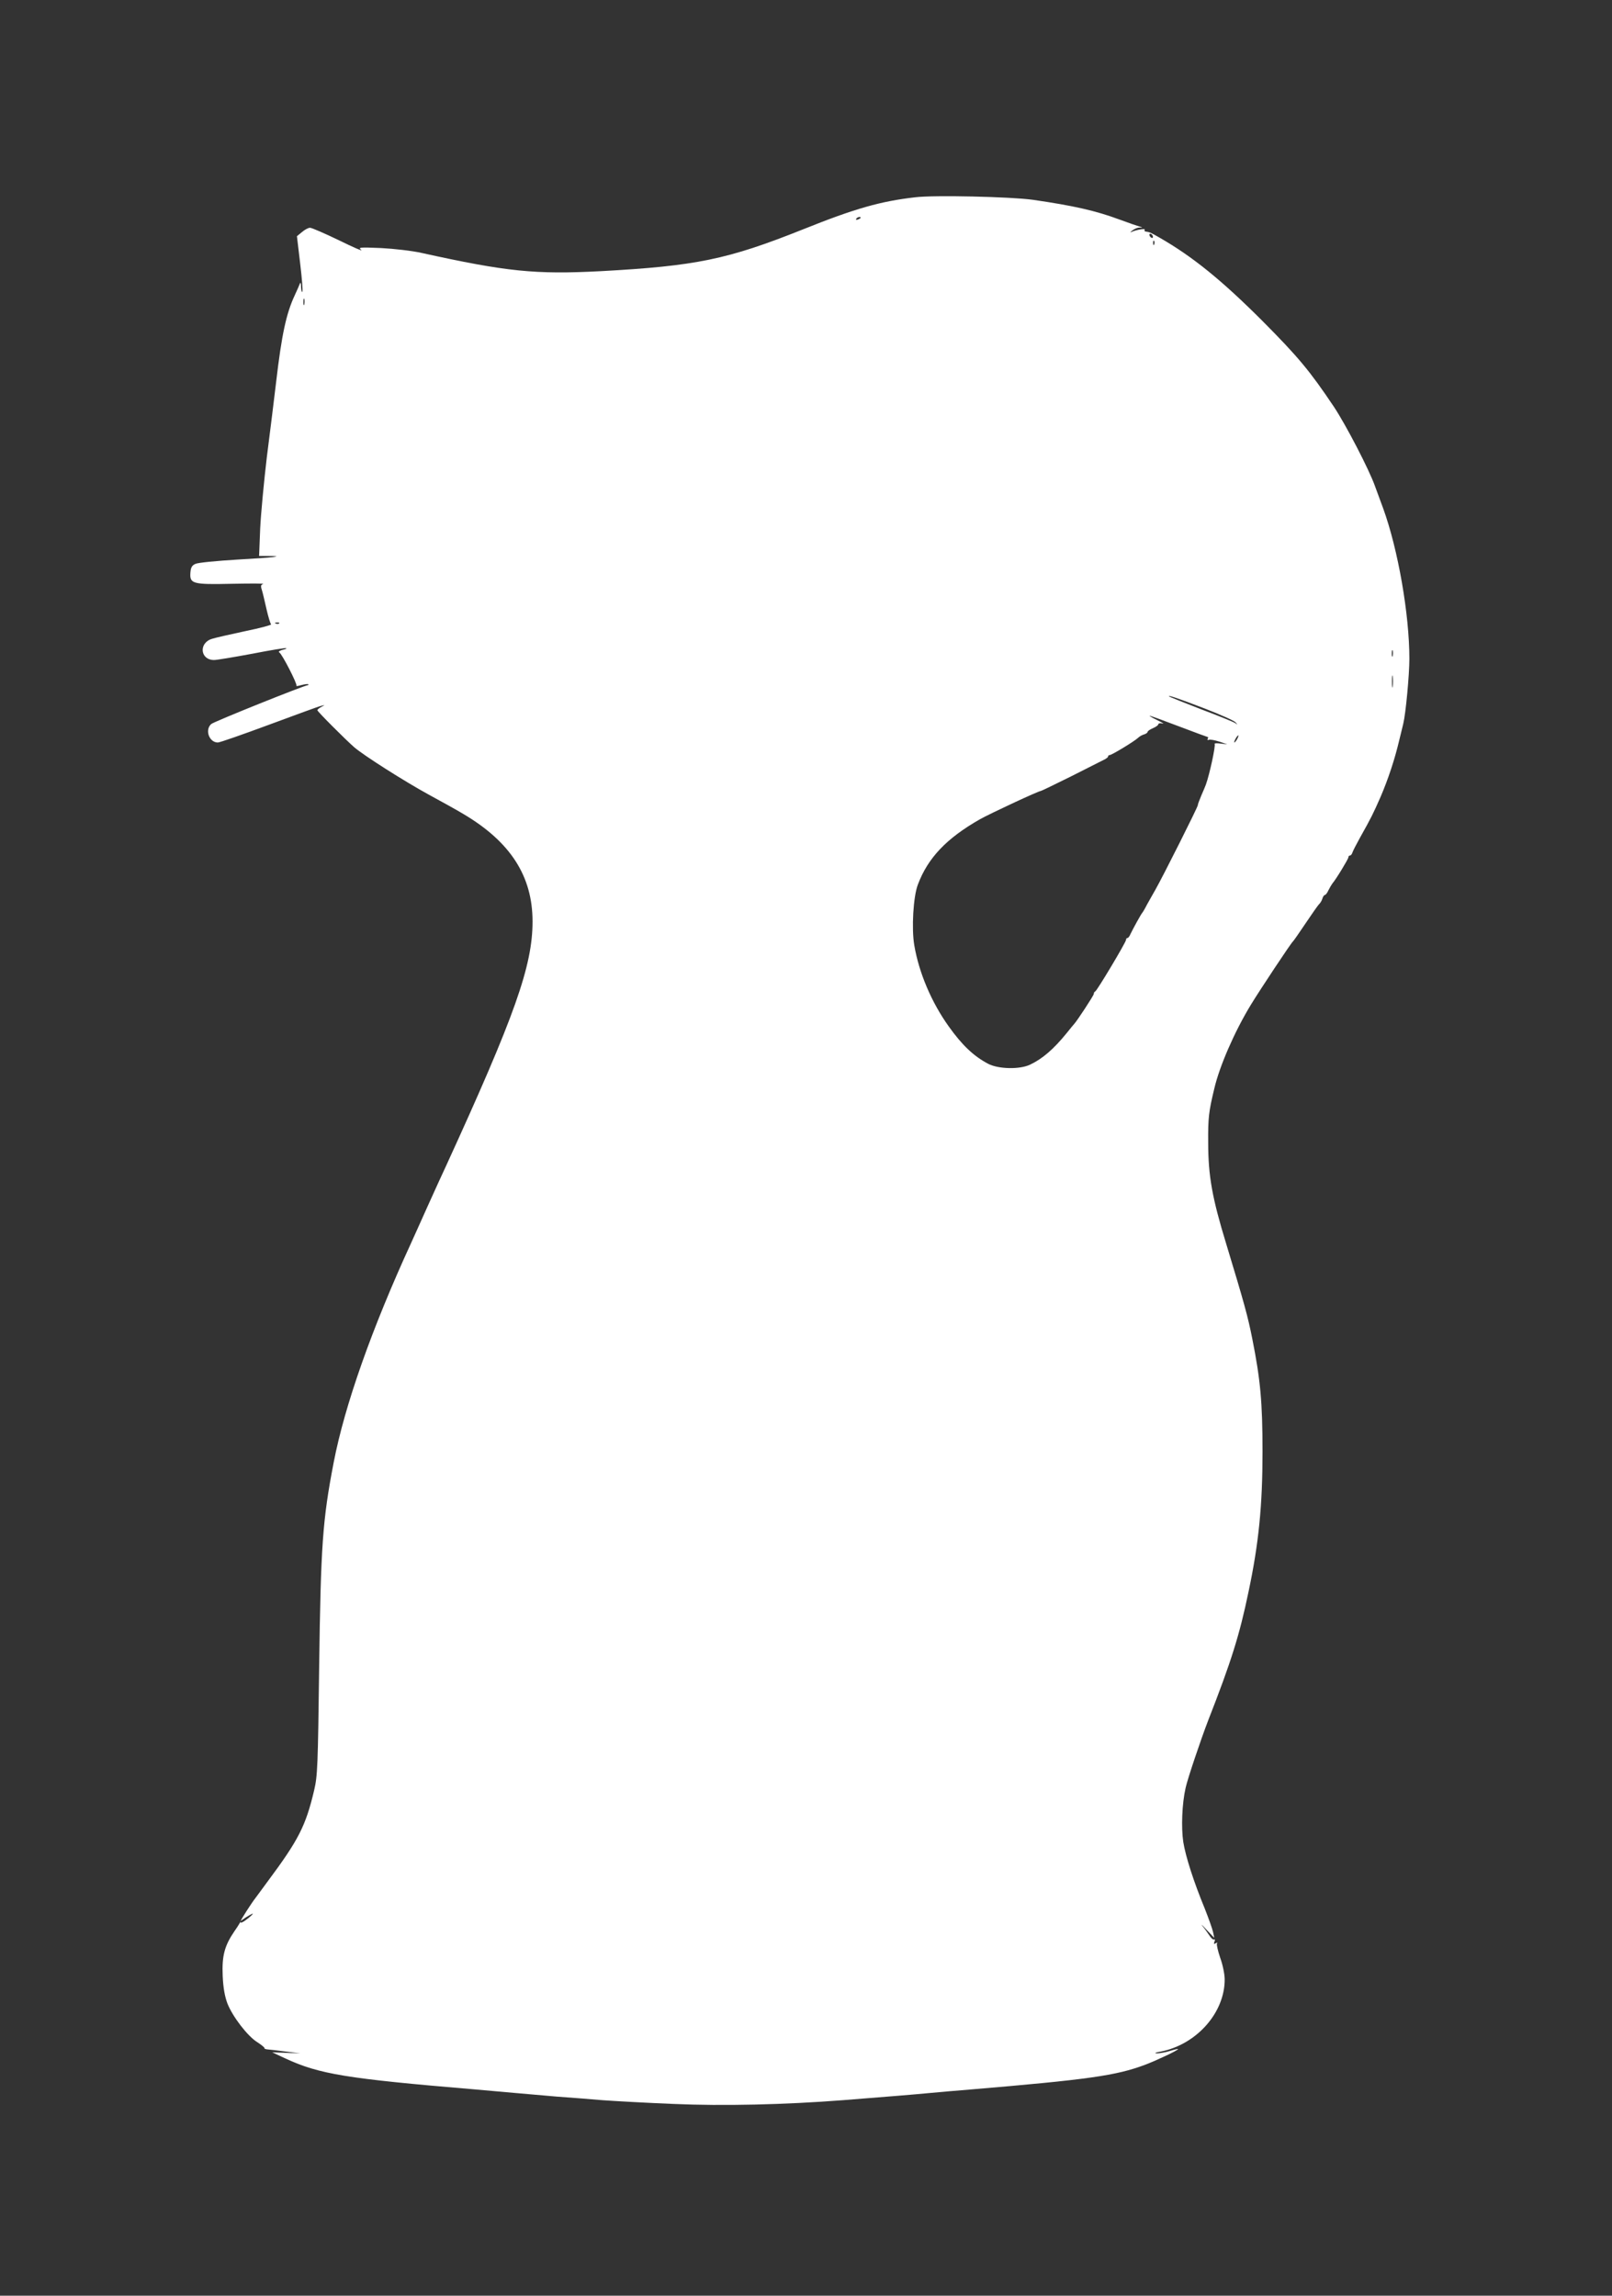 <?xml version="1.0" standalone="no"?>
<!DOCTYPE svg PUBLIC "-//W3C//DTD SVG 20010904//EN"
 "http://www.w3.org/TR/2001/REC-SVG-20010904/DTD/svg10.dtd">
<svg version="1.0" xmlns="http://www.w3.org/2000/svg"
 width="899pt" height="1280pt" viewBox="0 0 899 1280"
 preserveAspectRatio="xMidYMid meet">
<rect x="0" y="0" width="899" height="1280" fill="#333333" stroke="none"/>
<g transform="translate(0,1280) scale(0.1,-0.1)"
fill="#ffffff" stroke="none">
<path d="M5104 11700 c-192 -22 -335 -62 -626 -179 -421 -168 -596 -204 -1128
-233 -366 -19 -524 -3 -1000 102 -54 12 -151 23 -225 27 -121 5 -129 4 -110
-11 11 -9 -45 15 -124 54 -79 38 -152 70 -162 70 -10 0 -30 -11 -45 -24 l-28
-23 18 -152 c10 -84 16 -155 12 -158 -3 -4 -6 9 -7 28 0 19 -3 27 -6 19 -3 -8
-16 -38 -29 -66 -47 -100 -73 -218 -104 -484 -11 -96 -35 -285 -52 -420 -16
-135 -33 -314 -37 -398 l-6 -152 49 0 c104 0 32 -9 -169 -20 -115 -7 -221 -17
-235 -24 -19 -8 -26 -20 -28 -48 -5 -63 11 -68 232 -63 105 2 183 2 174 -1
-13 -4 -15 -11 -8 -32 5 -15 16 -63 26 -107 10 -44 22 -83 26 -86 5 -3 -60
-21 -144 -38 -84 -18 -168 -37 -186 -43 -75 -23 -66 -118 12 -118 15 0 111 16
213 35 102 20 188 34 190 31 2 -2 -8 -7 -24 -10 -16 -5 -22 -10 -15 -14 16
-10 102 -178 95 -185 -3 -4 9 -2 27 3 19 5 36 7 39 5 2 -3 2 -5 -1 -5 -18 0
-526 -204 -540 -217 -37 -33 -11 -103 37 -103 11 0 139 45 285 99 146 54 276
102 290 105 25 6 25 6 3 -5 -13 -7 -23 -15 -23 -19 0 -7 155 -162 205 -206 56
-48 280 -190 415 -264 74 -40 162 -89 195 -109 263 -156 385 -347 385 -599 0
-247 -98 -524 -482 -1362 -17 -36 -64 -139 -105 -230 -41 -91 -81 -181 -90
-200 -219 -476 -371 -907 -432 -1224 -62 -321 -72 -464 -81 -1136 -7 -560 -9
-611 -28 -692 -47 -199 -87 -277 -259 -508 -34 -47 -66 -89 -70 -95 -19 -24
-81 -120 -80 -125 0 -3 -15 -29 -35 -57 -56 -82 -71 -138 -66 -251 3 -67 12
-114 26 -152 29 -74 112 -182 166 -216 25 -16 43 -31 41 -34 -2 -3 7 -6 18 -7
12 -1 58 -6 102 -12 l80 -10 -79 3 -78 3 73 -34 c189 -88 342 -113 1059 -173
69 -6 170 -15 225 -20 55 -5 159 -14 230 -20 72 -5 186 -14 255 -20 69 -5 248
-15 398 -21 273 -12 619 -4 942 21 279 22 390 31 485 40 55 5 154 14 220 19
667 56 819 78 980 138 68 26 185 81 185 88 0 2 -21 -3 -47 -11 -25 -8 -58 -13
-72 -13 -16 1 -7 5 22 10 200 39 358 217 357 403 0 28 -11 82 -25 120 -13 38
-21 74 -18 79 4 6 1 7 -7 2 -10 -6 -12 -4 -7 9 4 9 3 15 -2 12 -5 -3 -17 7
-26 22 -10 15 -27 39 -39 53 -11 14 -1 5 22 -20 l44 -46 -7 33 c-4 18 -25 77
-46 130 -63 153 -107 291 -120 372 -12 81 -7 213 13 301 11 51 84 267 125 374
130 332 176 479 226 720 57 269 78 481 78 781 0 277 -12 403 -57 629 -25 126
-44 195 -145 528 -79 258 -101 381 -101 568 -1 135 3 171 34 299 29 125 113
318 203 466 51 84 225 346 235 354 4 3 35 48 70 100 35 52 69 101 76 108 7 6
16 21 19 32 3 11 10 20 14 20 4 0 13 11 19 25 7 14 17 31 22 38 21 24 90 138
90 147 0 6 4 10 9 10 5 0 11 8 14 18 3 9 22 46 42 82 63 112 73 133 114 226
43 100 80 212 105 319 10 39 19 79 22 90 14 58 34 273 34 362 0 248 -63 609
-146 838 -14 39 -35 95 -46 125 -33 93 -163 343 -229 442 -134 200 -200 279
-399 479 -225 225 -388 358 -575 465 -49 28 -54 30 -76 33 -5 0 -8 5 -5 10 6
9 -51 -1 -75 -13 -8 -4 -5 0 5 8 11 9 29 17 40 17 20 1 21 1 1 6 -11 3 -61 20
-112 39 -132 49 -255 77 -483 110 -122 17 -550 27 -656 14z m-304 -114 c0 -2
-7 -7 -16 -10 -8 -3 -12 -2 -9 4 6 10 25 14 25 6z m1630 -107 c0 -6 -4 -7 -10
-4 -5 3 -10 11 -10 16 0 6 5 7 10 4 6 -3 10 -11 10 -16z m7 -41 c-3 -8 -6 -5
-6 6 -1 11 2 17 5 13 3 -3 4 -12 1 -19z m-4740 -335 c-3 -10 -5 -4 -5 12 0 17
2 24 5 18 2 -7 2 -21 0 -30z m-140 -1779 c-3 -3 -12 -4 -19 -1 -8 3 -5 6 6 6
11 1 17 -2 13 -5z m6210 -181 c-3 -10 -5 -4 -5 12 0 17 2 24 5 18 2 -7 2 -21
0 -30z m0 -170 c-2 -16 -4 -3 -4 27 0 30 2 43 4 28 2 -16 2 -40 0 -55z m-1047
-124 c85 -33 162 -67 170 -76 13 -15 13 -16 -1 -5 -8 6 -94 41 -190 77 -95 37
-176 69 -179 72 -9 9 41 -7 200 -68z m-145 -99 c87 -33 160 -60 162 -60 2 0 1
-4 -2 -10 -3 -5 0 -8 7 -5 7 3 33 -2 58 -10 l45 -15 -38 4 c-20 3 -36 2 -33
-2 6 -11 -28 -169 -49 -227 -4 -11 -16 -39 -26 -62 -10 -24 -19 -47 -19 -53 0
-10 -194 -396 -236 -470 -14 -25 -36 -63 -48 -85 -11 -22 -23 -42 -26 -45 -6
-6 -50 -86 -65 -117 -5 -13 -13 -23 -17 -23 -5 0 -8 -4 -8 -10 0 -13 -162
-284 -172 -288 -5 -2 -8 -8 -8 -14 0 -8 -95 -153 -110 -168 -3 -3 -21 -25 -41
-50 -73 -90 -136 -144 -204 -176 -58 -28 -176 -25 -233 4 -82 43 -146 104
-221 209 -96 134 -166 299 -192 452 -16 92 -6 272 20 339 56 149 160 258 346
364 57 32 327 158 340 158 3 0 79 37 168 81 89 45 172 87 184 93 13 6 23 14
23 19 0 4 4 7 9 7 11 0 140 78 159 97 6 6 21 15 32 18 11 3 20 10 20 14 0 5
14 14 30 21 17 7 30 17 30 22 0 5 10 7 23 4 12 -4 0 5 -28 18 -27 13 -47 25
-44 25 4 1 77 -26 164 -59z m325 -70 c-6 -11 -13 -20 -16 -20 -2 0 0 9 6 20 6
11 13 20 16 20 2 0 0 -9 -6 -20z m-5515 -6575 c-29 -23 -45 -31 -45 -20 0 6
62 45 70 45 3 0 -8 -11 -25 -25z"/>
</g>
</svg>
